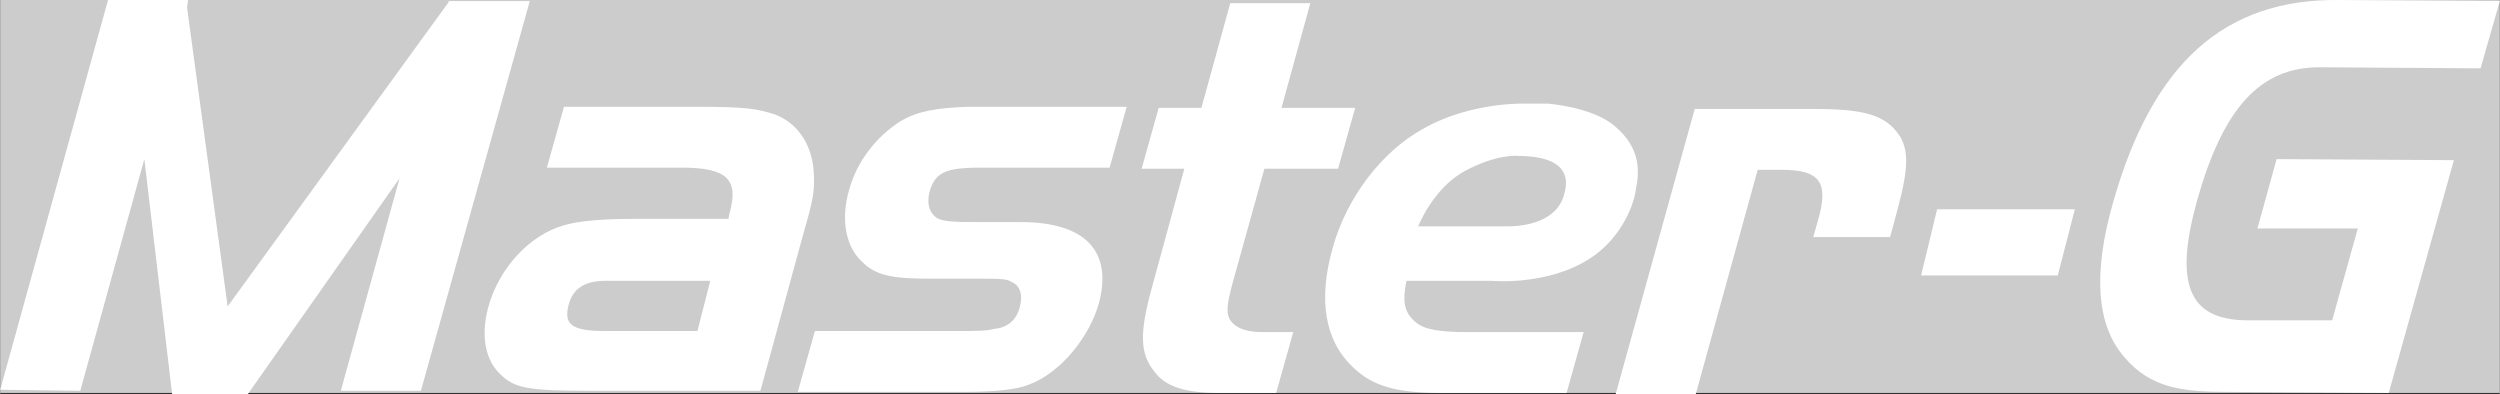 <svg id="Layer_1" xmlns="http://www.w3.org/2000/svg" viewBox="0 0 234.1 36.9" width="2500" height="394"><rect x="0" y="0" width="234.1" height="36.9" fill="#333333" stroke="none"/><style>.st0{fill:#ccc}.st1{fill:#fff}</style><path class="st0" d="M0 0h234.1v36.8H0z"/><path class="st1" d="M84.4 11.3c-2.4 1.5-4.2 3.9-4.9 6.5-.8 2.8-.3 5.3 1.2 6.7 1.3 1.3 2.8 1.6 6.4 1.6h4.6c1.8 0 2.6 0 3 .3.8.3 1.1 1.2.8 2.3-.3 1.3-1.2 2-2.4 2.1-.7.2-1.7.2-3.6.2H76.3l-1.6 5.7h15.4c3.1 0 5.1-.2 6.3-.7 2.9-1.1 5.6-4.4 6.5-7.6 1.3-4.9-1.3-7.6-7.3-7.6h-4.4c-2.2 0-3-.1-3.5-.4-.7-.5-.9-1.3-.7-2.3.5-1.9 1.4-2.4 4.8-2.4h12.1l1.6-5.7H90.7c-3 .1-4.7.4-6.3 1.3M115.1 29.8c-.3-.7-.2-1.5.6-4.3l2.7-9.7h6.9l1.6-5.7H120l2.7-9.8h-7.5l-2.7 9.8h-4l-1.6 5.7h4l-3 11c-1.2 4.3-1.2 6.3.2 8 1 1.4 2.9 2 6 2h5.4l1.6-5.7h-3c-1.6 0-2.6-.5-3-1.3M169.7 10.2h-11l-7.4 26.7h7.5l5.8-21h2.2c3.7 0 4.5 1.2 3.4 4.9l-.4 1.4h7.2l.7-2.6c1.1-4.1 1.1-5.9-.2-7.4s-3.2-2-7.8-2M42 .1v.1L21.3 28.7 17.5.7l.1-.7h-7.5L0 36.5l7.5.1 6-21.7 2.6 22h7.1l14.2-20.2-5.5 19.9h7.5L49.6.1zM217.2 6.3l15.1.1 1.8-6.3L219 0c-10.7-.1-17.4 5.9-21.1 18.9-1.9 6.6-1.6 11.5 1 14.5 2.5 3 5.6 3.3 9.7 3.3l15.1.1 6.1-21.8-16.6-.1-1.8 6.5h9.4l-2.4 8.6h-7.9c-5.7 0-6.9-3.6-4.7-11.4 2.4-8.4 5.8-12.3 11.4-12.3M65.3 31h-8.7c-3 0-3.8-.6-3.4-2.3.4-1.8 1.7-2.4 3.5-2.4H66.5L65.3 31zm10.9-14.7c-.1-2.7-1.5-4.8-3.7-5.6-1.6-.5-2.6-.7-7.1-.7H52.8l-1.6 5.7h12.6c4.3 0 5.4 1.1 4.5 4.3l-.1.5h-9.1c-2.7 0-5 .2-6.3.6-3.2.9-6.1 4-7.1 7.7-.7 2.7-.3 5 1.3 6.4 1.3 1.2 2.7 1.4 8.5 1.4h15.7l4.1-15c.8-2.7 1-3.8.9-5.3M179.9 25.8h12.8l1.6-6.2h-12.9zM146.5 18.1c-.5 2.2-2.8 3.1-5.4 3.1h-8.3s1.4-3.6 4.4-5.2 4.9-1.4 4.9-1.4c3.8 0 5 1.4 4.4 3.5m4.7-6.3c-2.1-1.8-6.3-2.1-6.3-2.1h-2.1c-3.7 0-7.2 1-9.6 2.4-3.8 2.1-7.1 6.4-8.4 11.1-1.4 4.9-.7 8.7 1.8 11.1 1.9 1.9 4.2 2.5 8.4 2.5h11.7l1.6-5.7h-11c-2.3 0-3.9-.2-4.7-.9-1.1-.9-1.3-1.9-.9-3.9h8s5.2.5 9.2-2.1c2.5-1.6 4-4.4 4.3-6.5.3-1.6.5-3.8-2-5.9"/></svg>